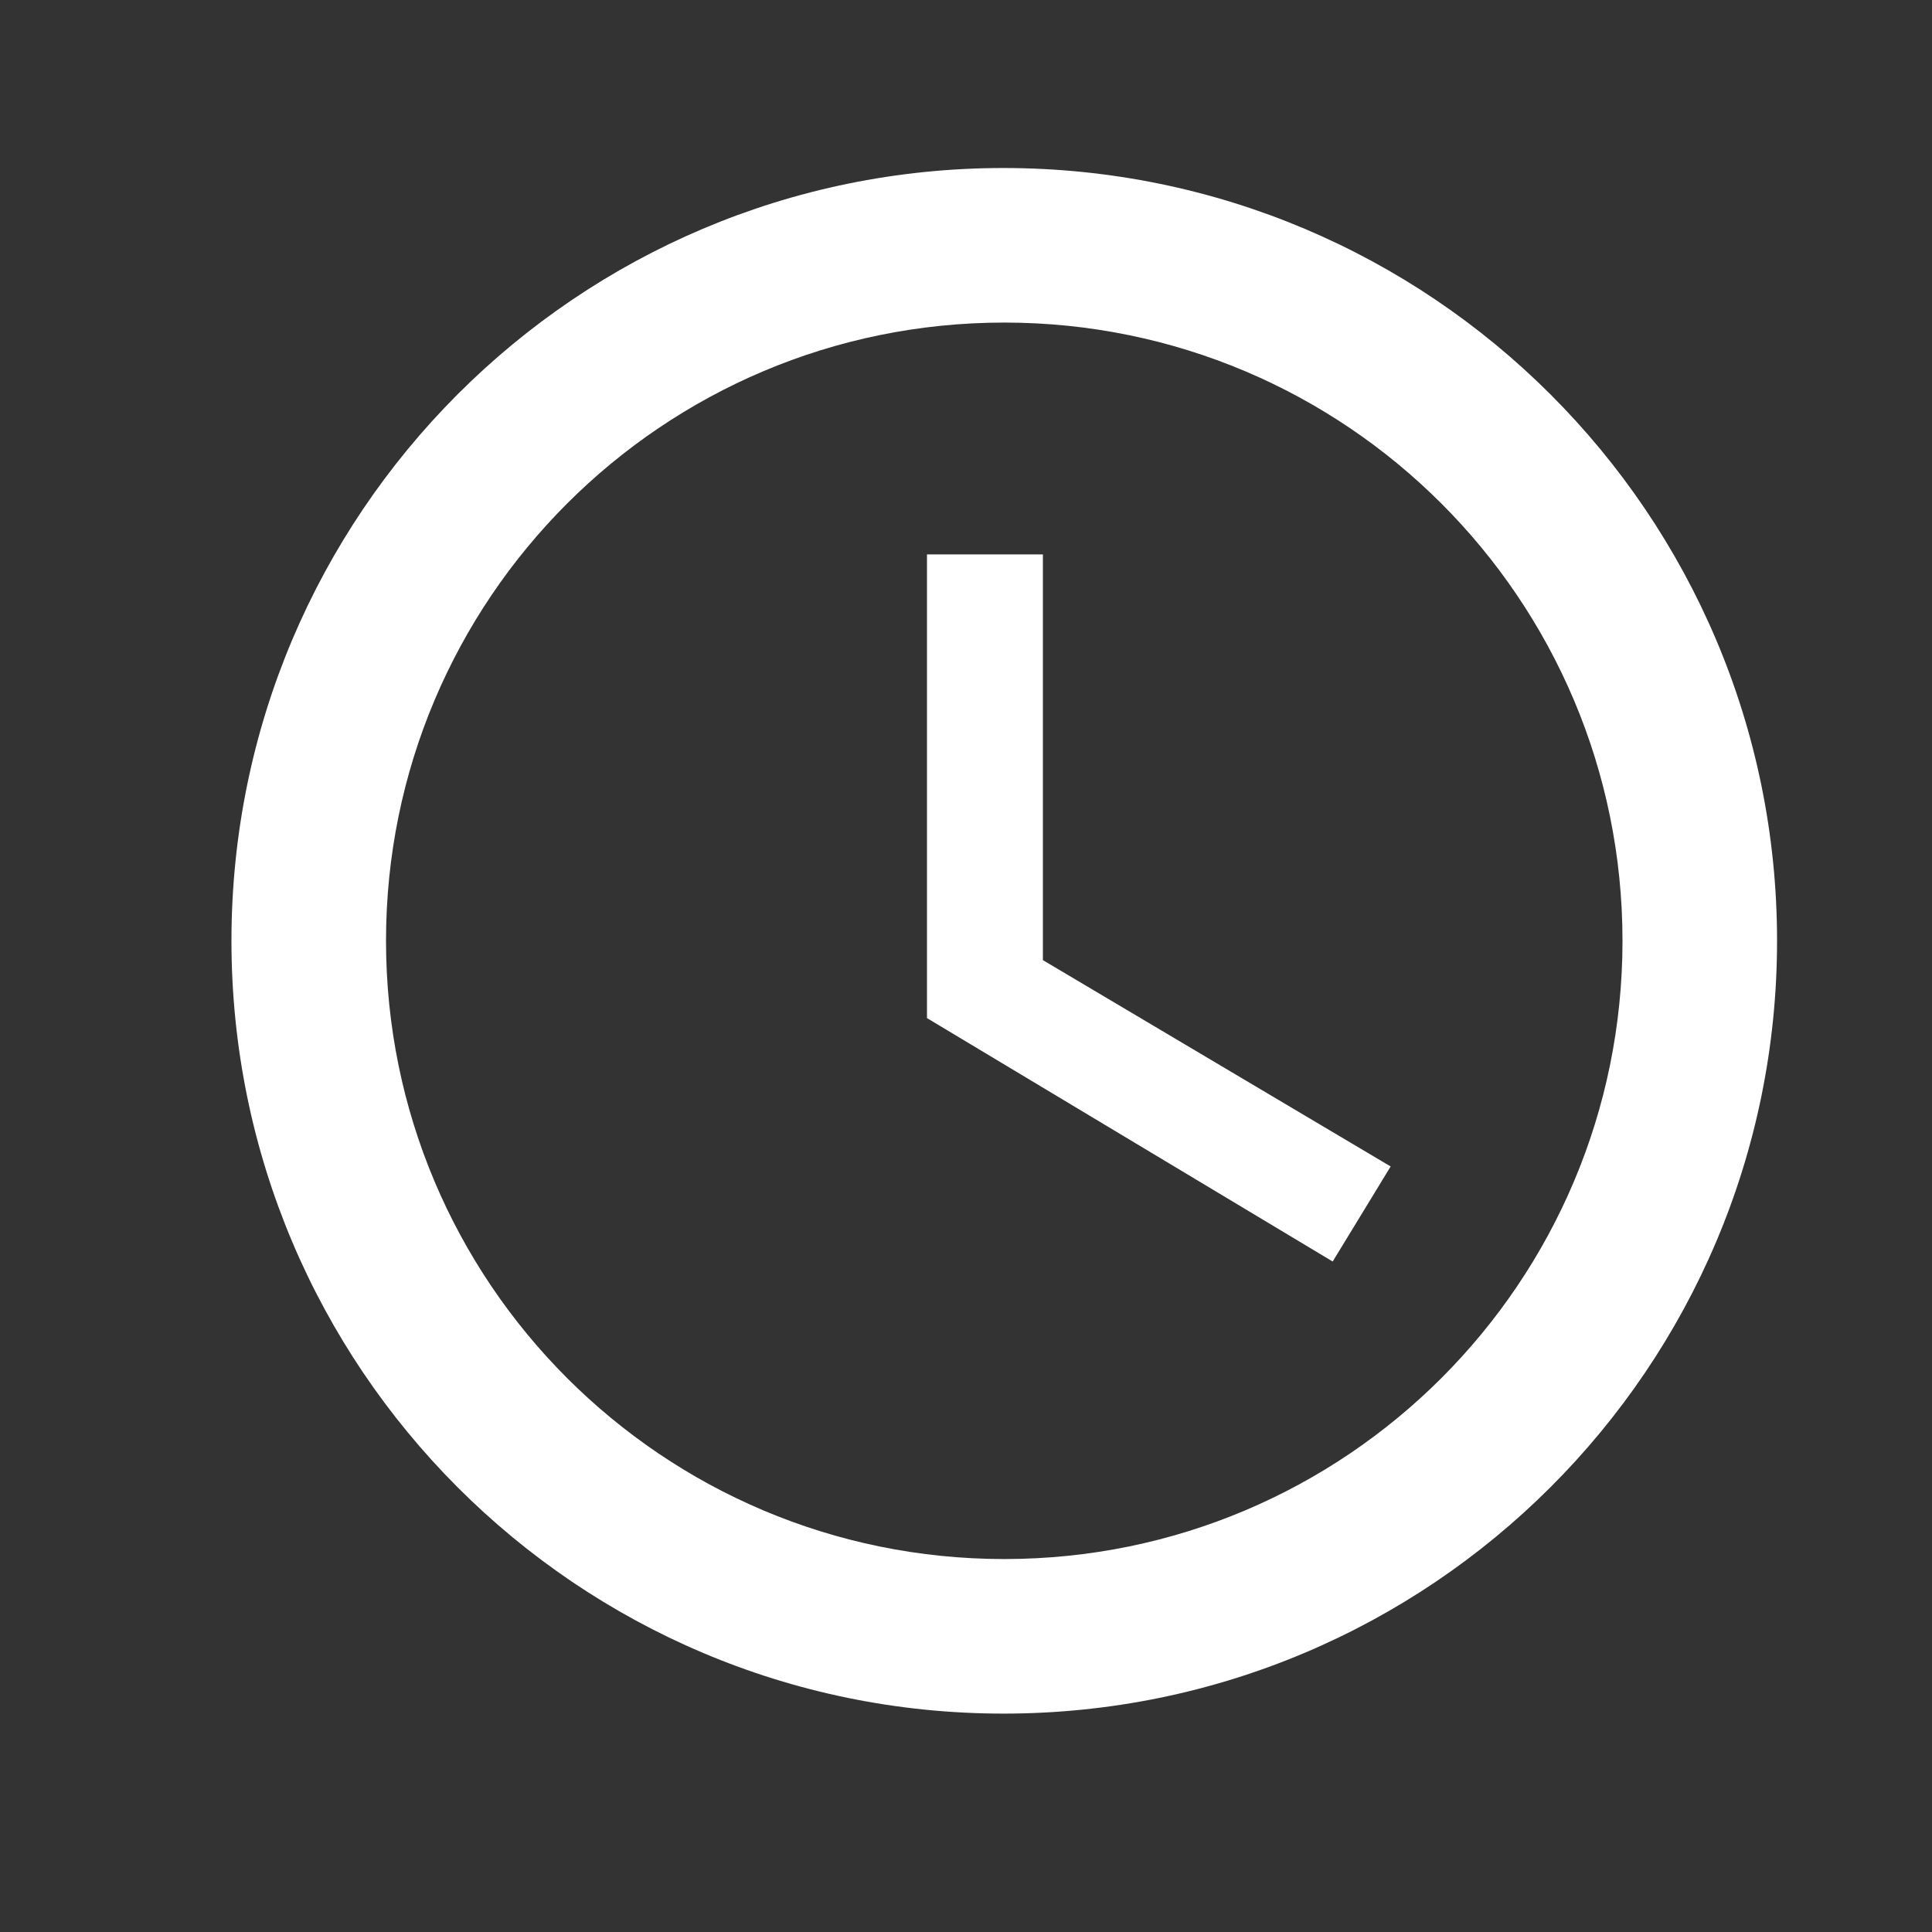 <svg width="25" height="25" viewBox="0 0 25 25" fill="none" xmlns="http://www.w3.org/2000/svg">
<rect x="0" y="0" width="25" height="25" fill="#333333" stroke="none"/>
<g id="Outline / Action / P-R / query_builder">
<path id="vector" fill-rule="evenodd" clip-rule="evenodd" d="M12.985 2.174C7.465 2.174 2.995 6.654 2.995 12.174C2.995 17.694 7.465 22.174 12.985 22.174C18.515 22.174 22.995 17.694 22.995 12.174C22.995 6.654 18.515 2.174 12.985 2.174ZM12.995 20.174C8.575 20.174 4.995 16.594 4.995 12.174C4.995 7.754 8.575 4.174 12.995 4.174C17.415 4.174 20.995 7.754 20.995 12.174C20.995 16.594 17.415 20.174 12.995 20.174ZM11.995 7.174H13.495V12.424L17.995 15.094L17.245 16.324L11.995 13.174V7.174Z" fill="white"/>
</g>
</svg>
